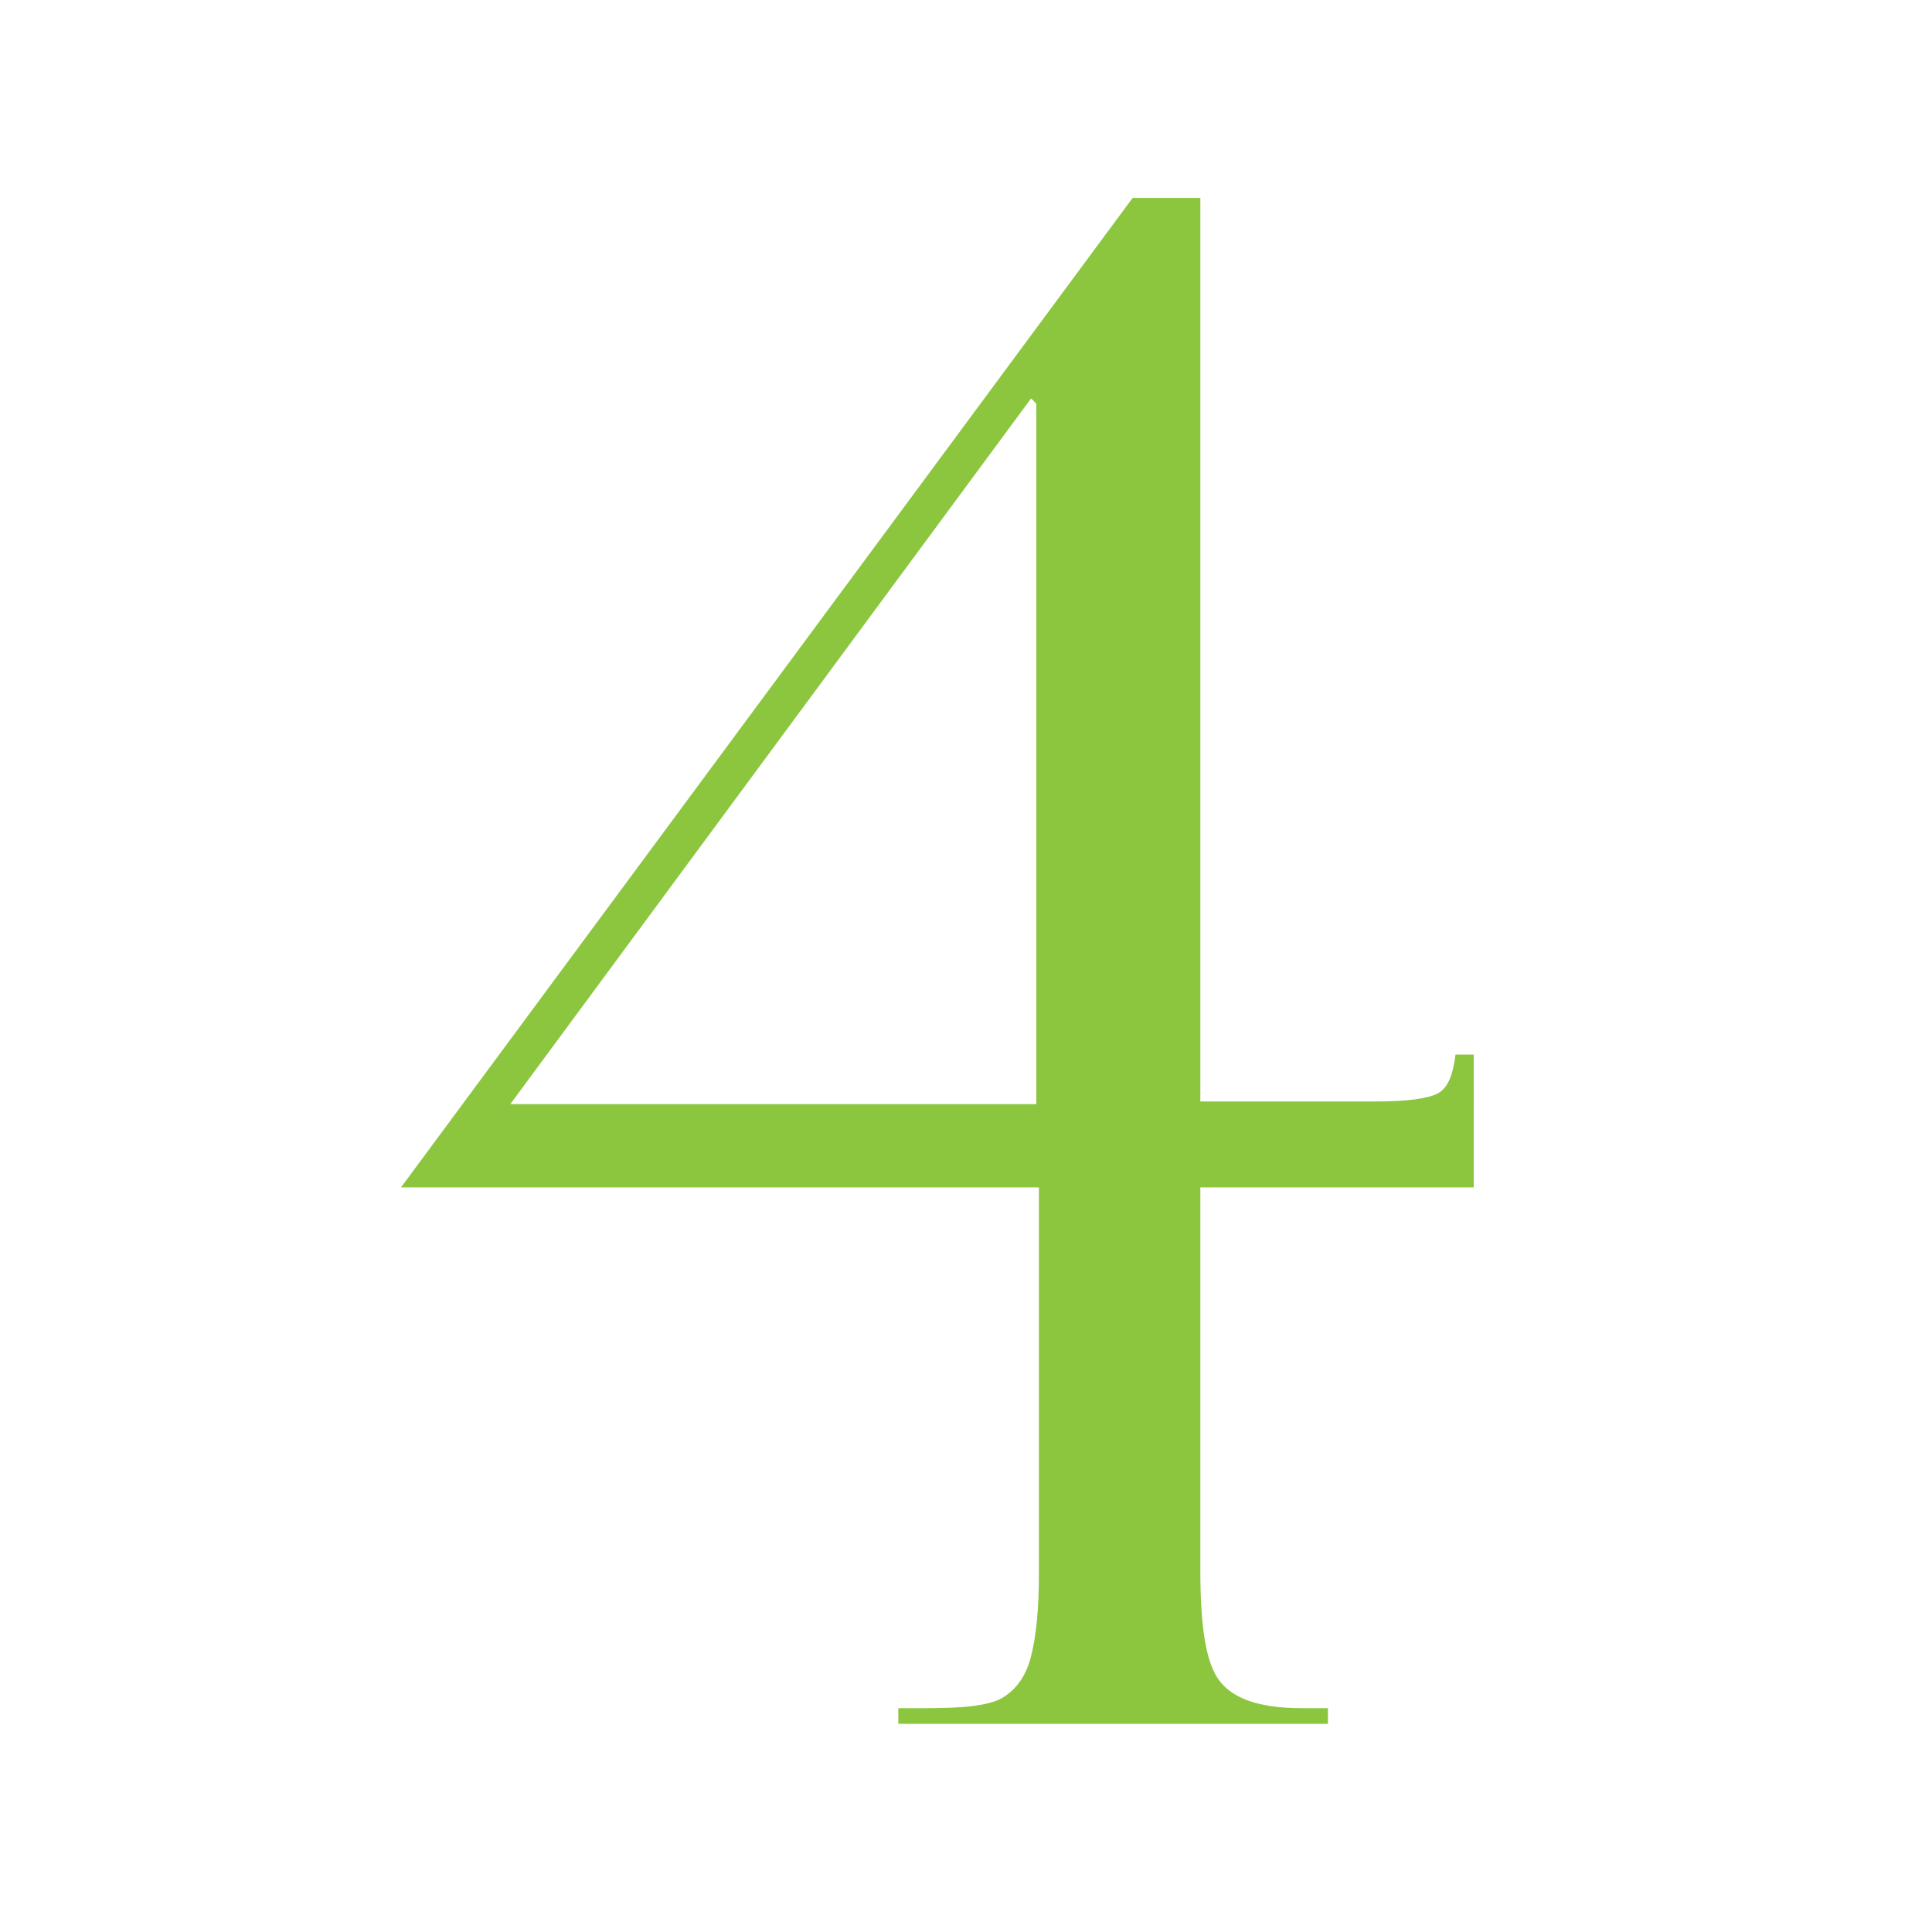 <?xml version="1.0" encoding="utf-8"?>
<!-- Generator: Adobe Illustrator 24.3.0, SVG Export Plug-In . SVG Version: 6.00 Build 0)  -->
<svg version="1.1" id="レイヤー_1" xmlns="http://www.w3.org/2000/svg" xmlns:xlink="http://www.w3.org/1999/xlink" x="0px"
	 y="0px" viewBox="0 0 74.2 73.7" style="enable-background:new 0 0 74.2 73.7;" xml:space="preserve">
<style type="text/css">
	.st0{fill:#8CC63F;}
</style>
<g>
	<path class="st0" d="M56.6,45.6H46.1v14.7c0,2.1,0.2,3.5,0.7,4.2c0.5,0.7,1.5,1.1,3.2,1.1H51v0.6H34.5v-0.6h1.1
		c1.4,0,2.4-0.1,2.9-0.4c0.5-0.3,0.9-0.8,1.1-1.6c0.2-0.8,0.3-1.8,0.3-3.2V45.6H15.4l28.1-38h2.6v34.7h6.7c1.2,0,2-0.1,2.4-0.3
		c0.4-0.2,0.6-0.7,0.7-1.5h0.7V45.6z M19.6,42.4h20.2V15.5l-0.2-0.2L19.6,42.4z"/>
</g>
</svg>
